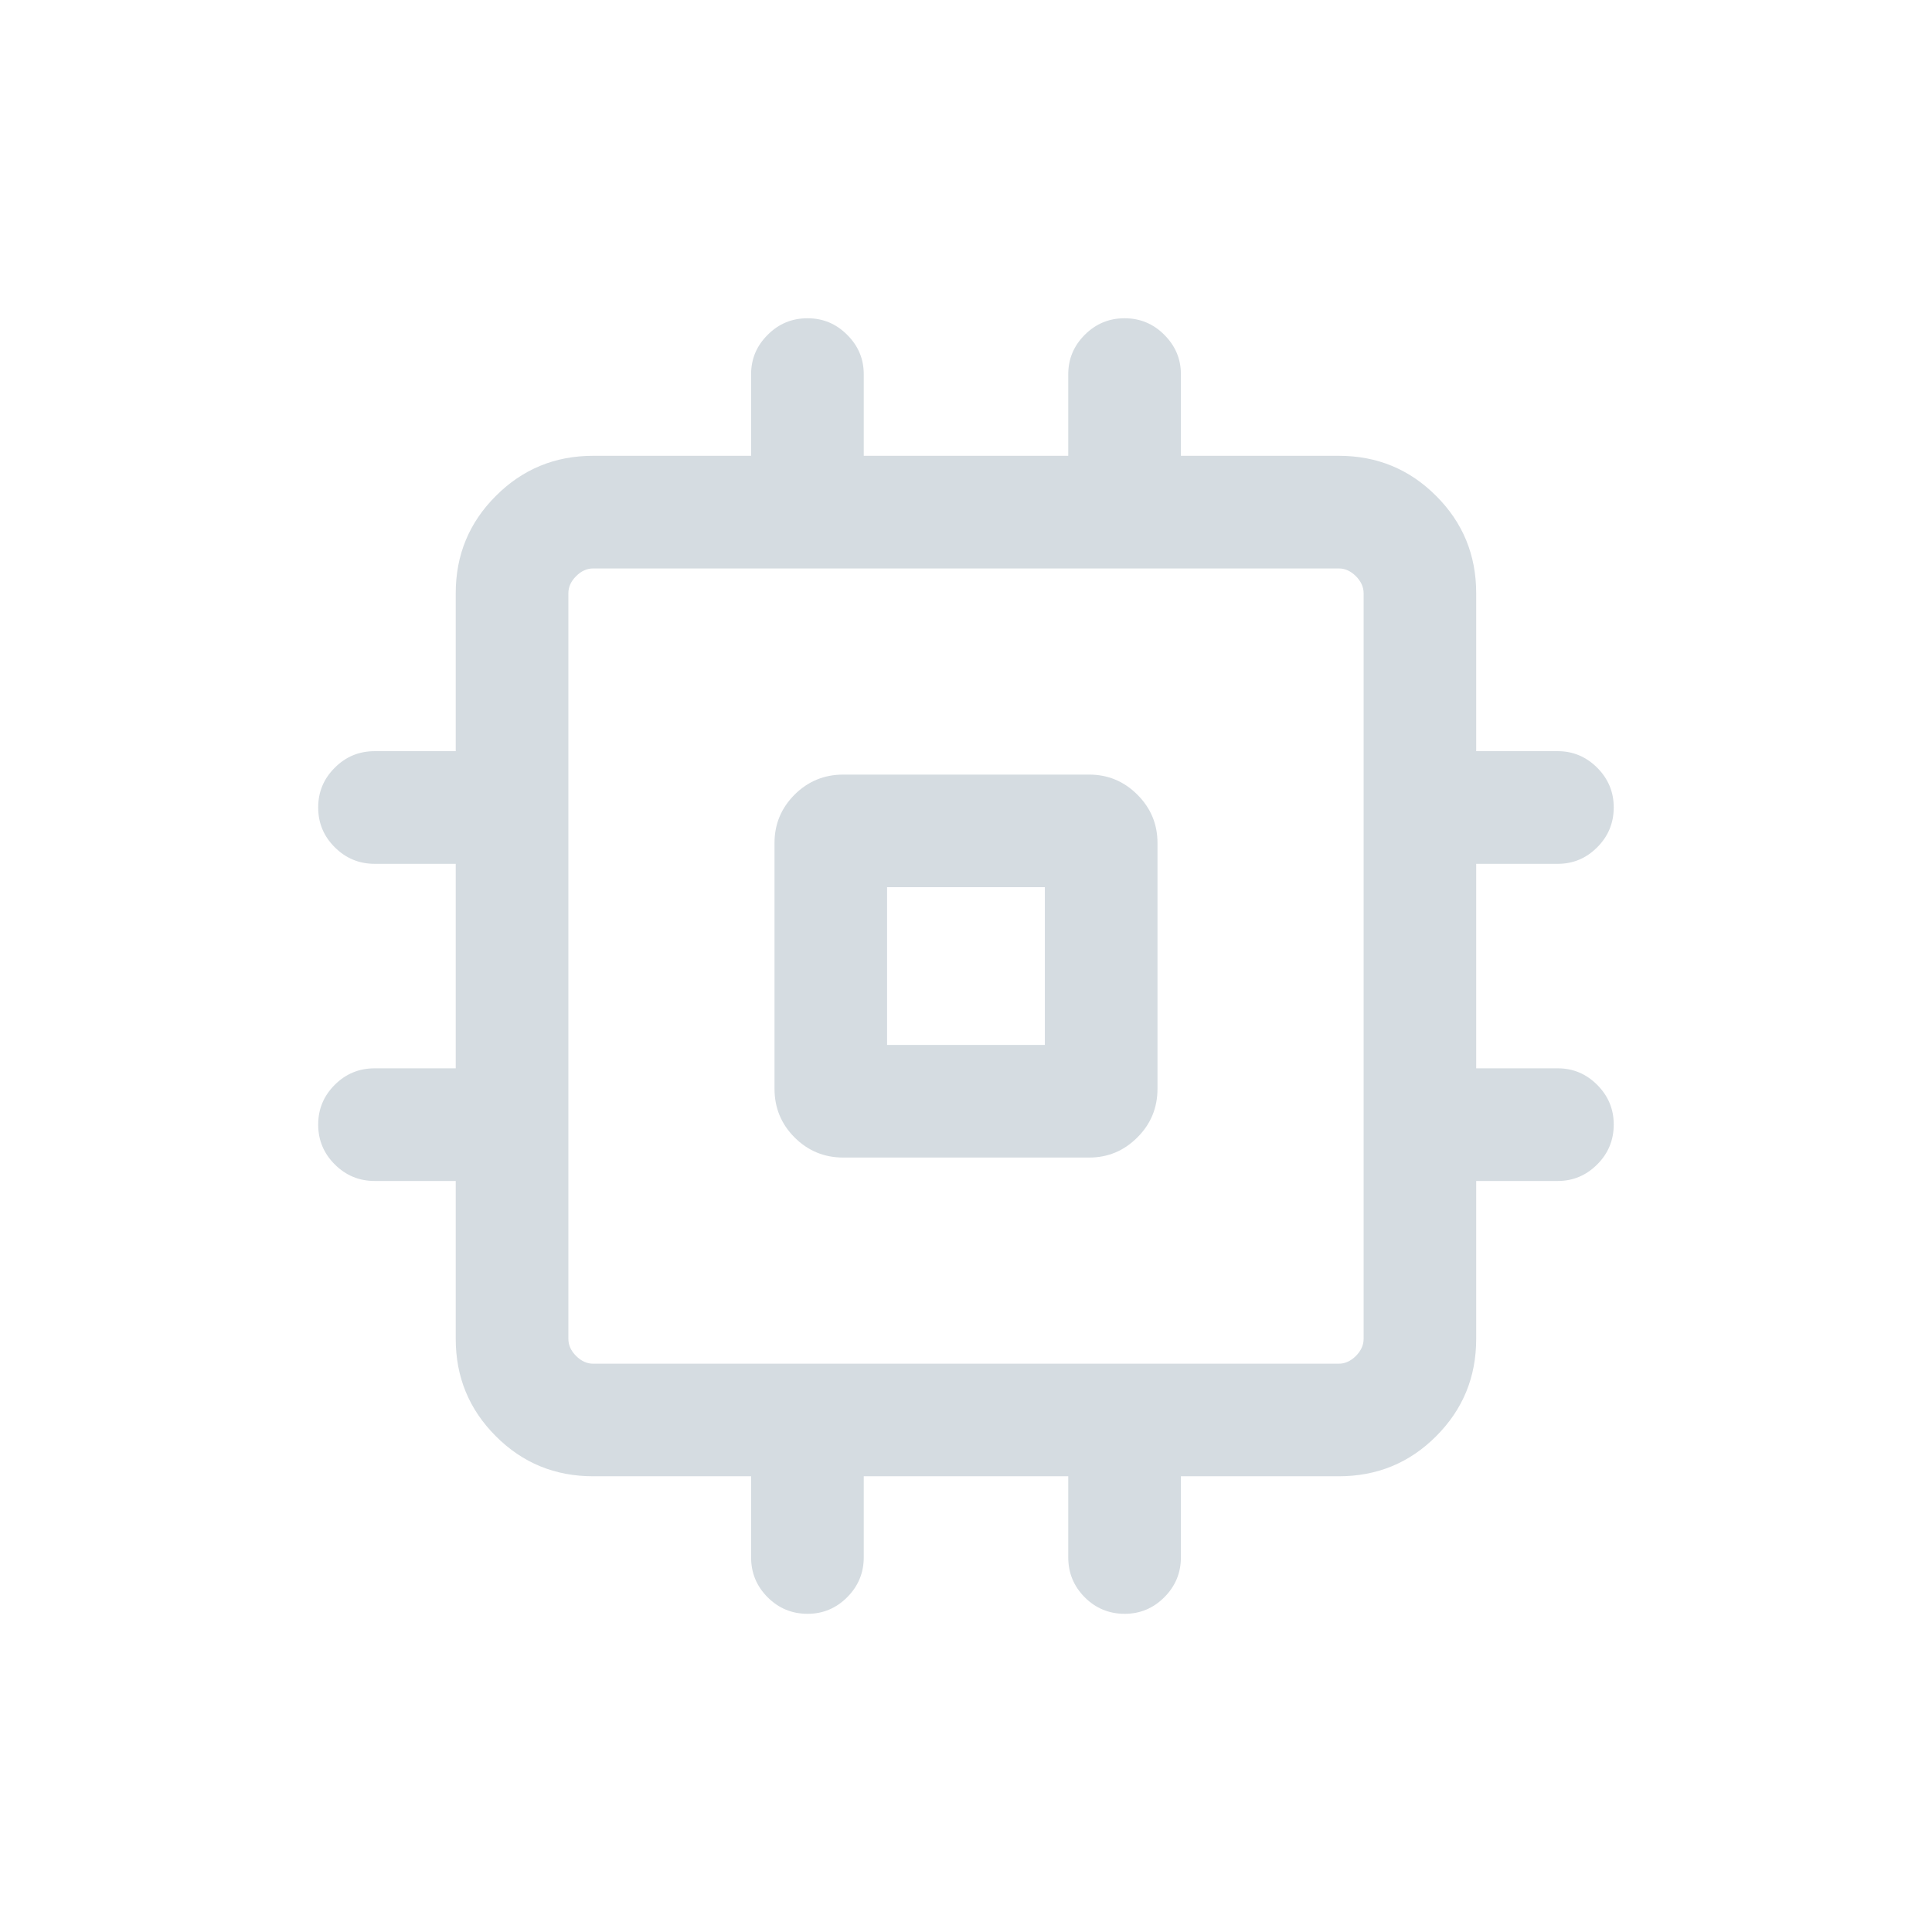 <svg width="26" height="26" viewBox="0 0 26 26" fill="none" xmlns="http://www.w3.org/2000/svg">
<mask id="mask0_1999_12794" style="mask-type:alpha" maskUnits="userSpaceOnUse" x="0" y="0" width="26" height="26">
<rect width="26" height="26" fill="#D9D9D9"/>
</mask>
<g mask="url(#mask0_1999_12794)">
<path d="M10.423 14.651V11.345C10.423 11.091 10.513 10.875 10.693 10.694C10.874 10.514 11.093 10.424 11.35 10.424H14.656C14.909 10.424 15.126 10.514 15.306 10.694C15.487 10.875 15.577 11.091 15.577 11.345V14.651C15.577 14.908 15.487 15.127 15.306 15.307C15.126 15.488 14.909 15.578 14.656 15.578H11.35C11.093 15.578 10.874 15.488 10.693 15.307C10.513 15.127 10.423 14.908 10.423 14.651ZM11.938 14.062H14.061V11.939H11.938V14.062ZM10.108 20.958V19.867H7.982C7.469 19.867 7.032 19.688 6.673 19.328C6.313 18.968 6.133 18.532 6.133 18.018V15.893H5.042C4.832 15.893 4.653 15.818 4.505 15.67C4.356 15.521 4.282 15.343 4.282 15.134C4.282 14.926 4.356 14.748 4.505 14.599C4.653 14.451 4.832 14.377 5.042 14.377H6.133V11.625H5.042C4.832 11.625 4.653 11.55 4.505 11.402C4.356 11.254 4.282 11.075 4.282 10.867C4.282 10.658 4.356 10.48 4.505 10.332C4.653 10.183 4.832 10.109 5.042 10.109H6.133V7.983C6.133 7.47 6.313 7.033 6.673 6.674C7.032 6.314 7.469 6.134 7.982 6.134H10.108V5.036C10.108 4.831 10.182 4.654 10.331 4.506C10.479 4.357 10.658 4.283 10.867 4.283C11.075 4.283 11.253 4.357 11.401 4.506C11.55 4.654 11.624 4.83 11.624 5.036V6.134H14.376V5.036C14.376 4.831 14.45 4.654 14.598 4.506C14.747 4.357 14.926 4.283 15.134 4.283C15.342 4.283 15.521 4.357 15.669 4.506C15.817 4.654 15.892 4.83 15.892 5.036V6.134H18.017C18.531 6.134 18.968 6.314 19.327 6.674C19.687 7.033 19.866 7.47 19.866 7.983V10.109H20.965C21.17 10.109 21.346 10.184 21.495 10.332C21.643 10.481 21.717 10.659 21.717 10.865C21.717 11.075 21.643 11.254 21.495 11.402C21.347 11.551 21.17 11.625 20.965 11.625H19.866V14.377H20.965C21.17 14.377 21.346 14.451 21.495 14.6C21.643 14.749 21.717 14.926 21.717 15.133C21.717 15.343 21.643 15.522 21.495 15.67C21.347 15.818 21.17 15.893 20.965 15.893H19.866V18.018C19.866 18.532 19.687 18.968 19.327 19.328C18.968 19.688 18.531 19.867 18.017 19.867H15.892V20.958C15.892 21.168 15.817 21.347 15.668 21.496C15.52 21.644 15.342 21.718 15.136 21.718C14.926 21.718 14.746 21.644 14.598 21.496C14.45 21.347 14.376 21.168 14.376 20.958V19.867H11.624V20.958C11.624 21.168 11.549 21.347 11.4 21.496C11.252 21.644 11.074 21.718 10.868 21.718C10.658 21.718 10.479 21.644 10.331 21.496C10.182 21.347 10.108 21.168 10.108 20.958ZM18.017 18.352C18.101 18.352 18.177 18.317 18.247 18.248C18.316 18.178 18.351 18.102 18.351 18.018V7.983C18.351 7.9 18.316 7.823 18.247 7.754C18.177 7.684 18.101 7.65 18.017 7.65H7.982C7.899 7.65 7.822 7.684 7.753 7.754C7.683 7.823 7.649 7.9 7.649 7.983V18.018C7.649 18.102 7.683 18.178 7.753 18.248C7.822 18.317 7.899 18.352 7.982 18.352H18.017Z" fill="#D5DCE1"/>
</g>
</svg>
